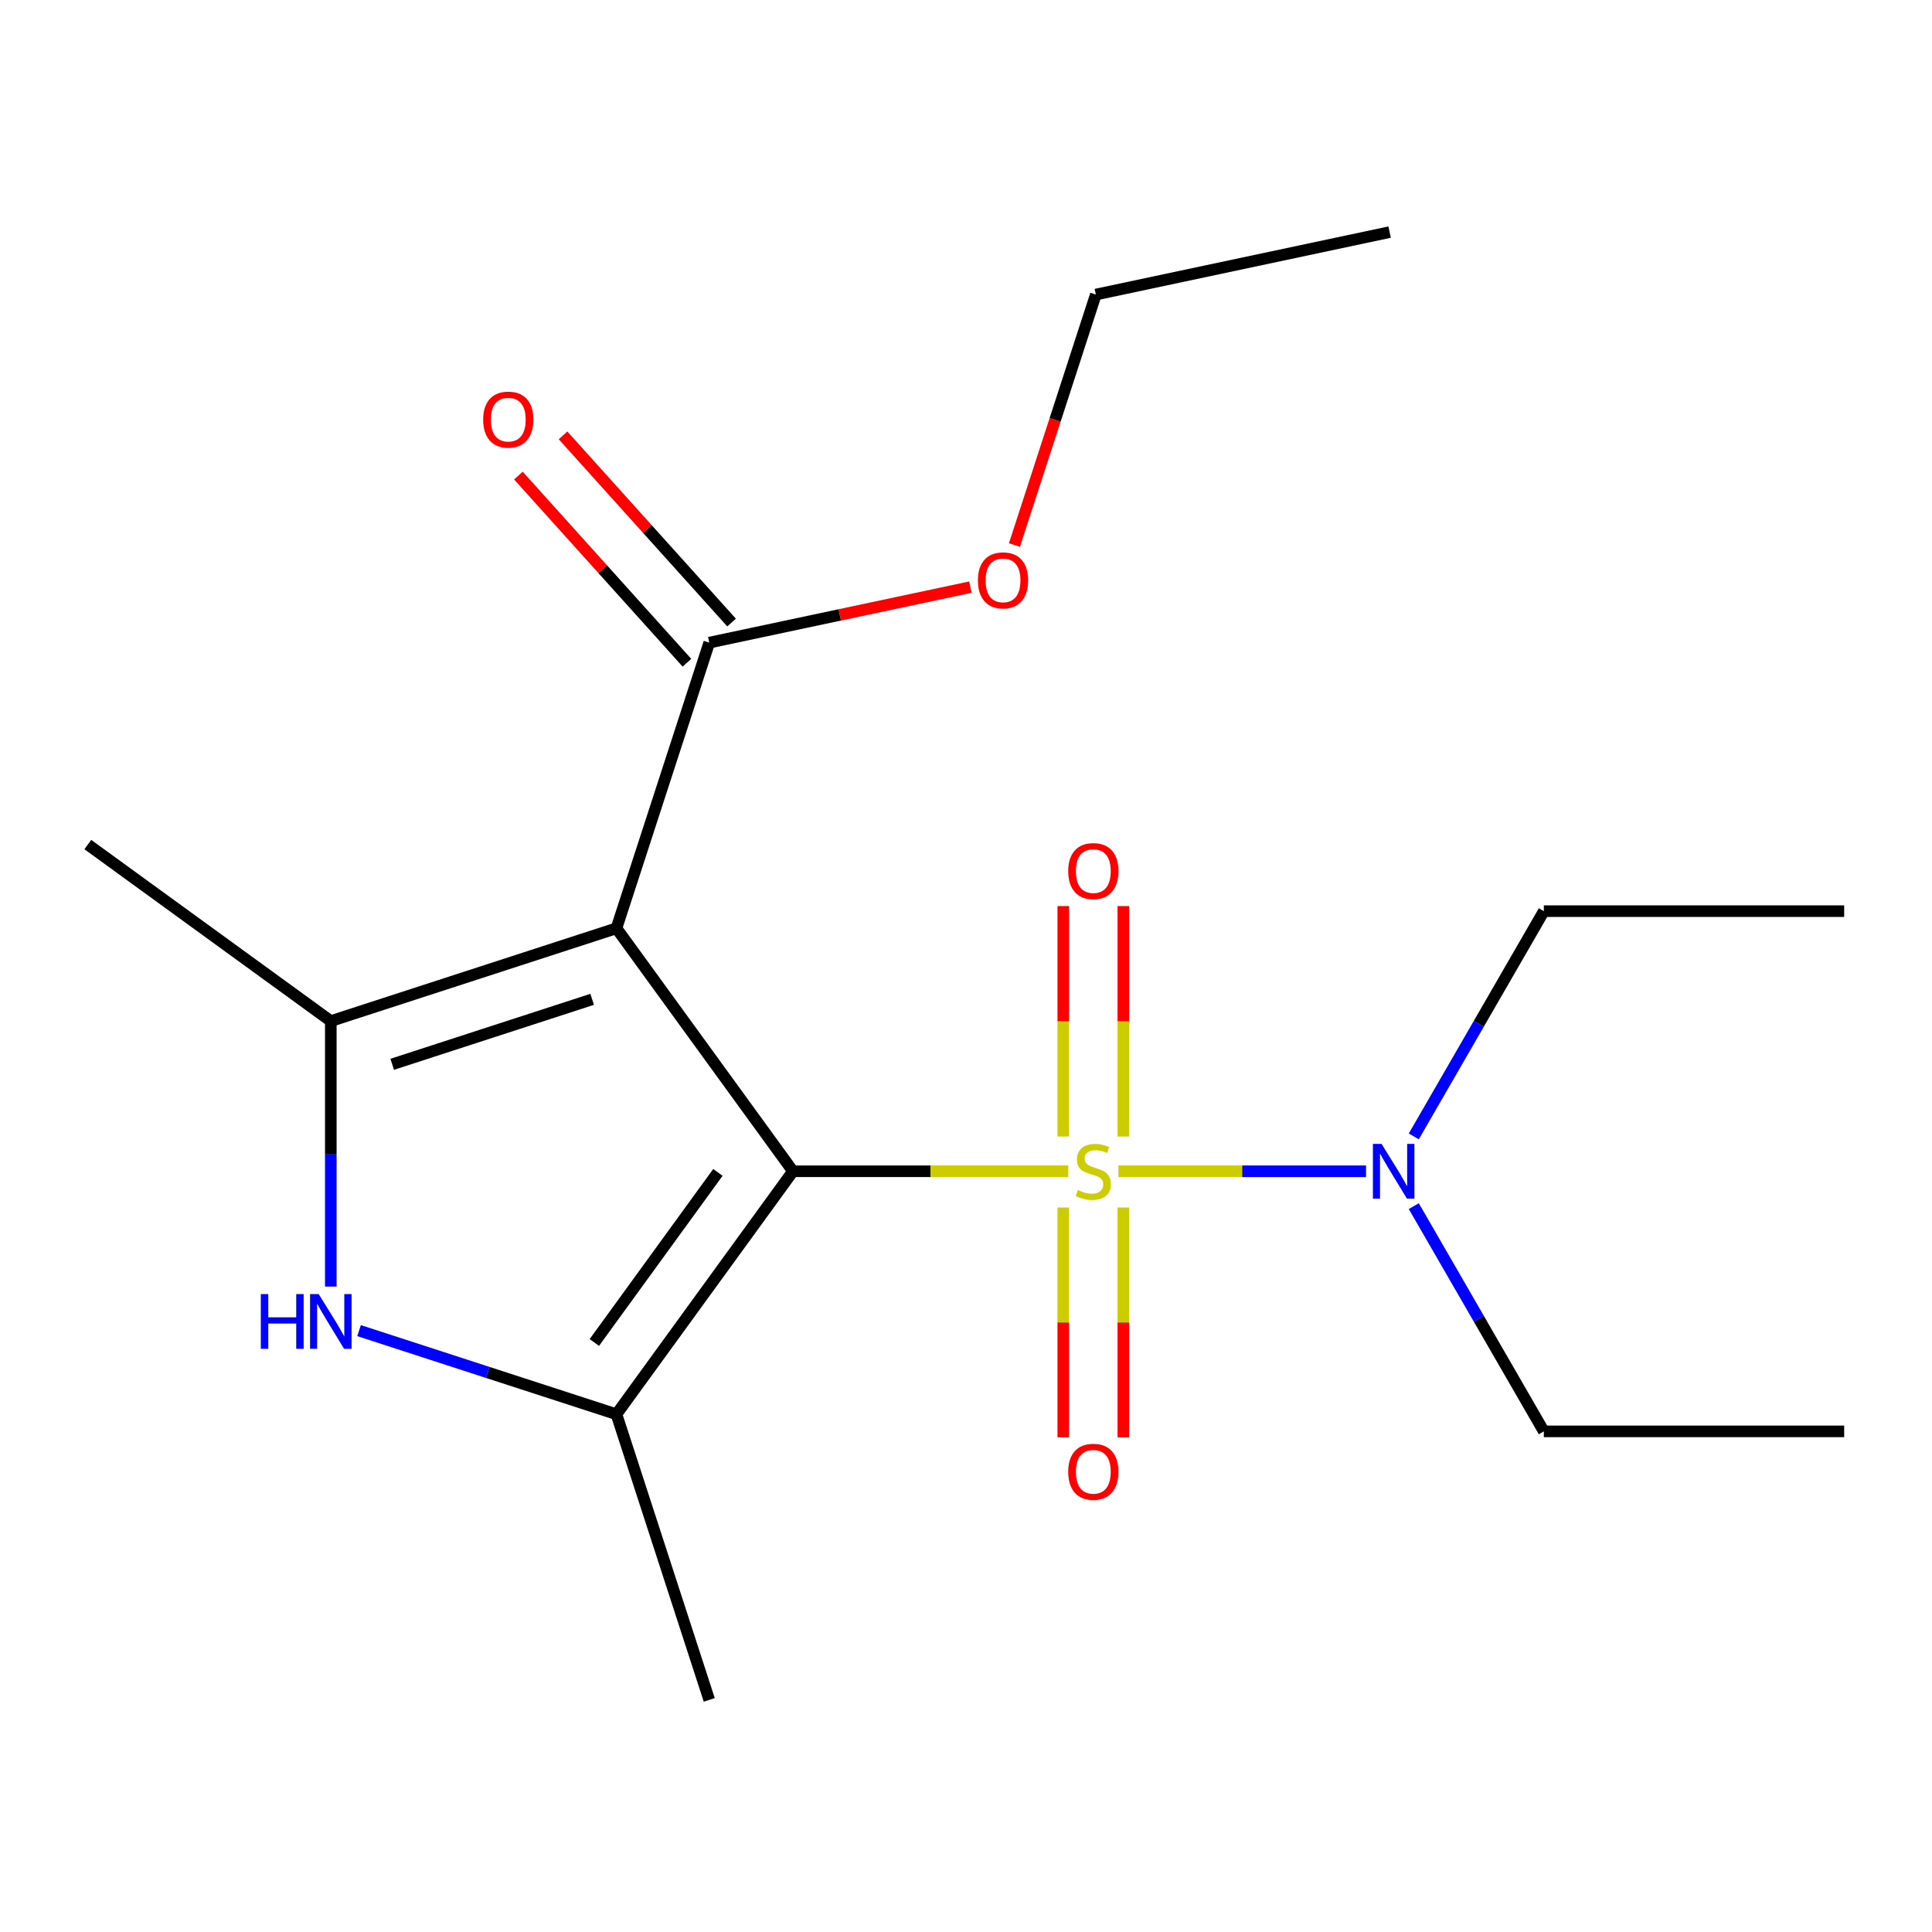 <?xml version='1.0' encoding='iso-8859-1'?>
<svg version='1.1' baseProfile='full'
              xmlns='http://www.w3.org/2000/svg'
                      xmlns:rdkit='http://www.rdkit.org/xml'
                      xmlns:xlink='http://www.w3.org/1999/xlink'
                  xml:space='preserve'
width='1000px' height='1000px' viewBox='0 0 1000 1000'>
<!-- END OF HEADER -->
<rect style='opacity:1.0;fill:#FFFFFF;stroke:none' width='1000' height='1000' x='0' y='0'> </rect>
<path class='bond-0' d='M 410.446,606.246 L 481.691,606.246' style='fill:none;fill-rule:evenodd;stroke:#000000;stroke-width:6px;stroke-linecap:butt;stroke-linejoin:miter;stroke-opacity:1' />
<path class='bond-0' d='M 481.691,606.246 L 552.936,606.246' style='fill:none;fill-rule:evenodd;stroke:#CCCC00;stroke-width:6px;stroke-linecap:butt;stroke-linejoin:miter;stroke-opacity:1' />
<path class='bond-1' d='M 410.446,606.246 L 319.07,480.478' style='fill:none;fill-rule:evenodd;stroke:#000000;stroke-width:6px;stroke-linecap:butt;stroke-linejoin:miter;stroke-opacity:1' />
<path class='bond-2' d='M 410.446,606.246 L 319.07,732.013' style='fill:none;fill-rule:evenodd;stroke:#000000;stroke-width:6px;stroke-linecap:butt;stroke-linejoin:miter;stroke-opacity:1' />
<path class='bond-2' d='M 371.586,606.836 L 307.623,694.873' style='fill:none;fill-rule:evenodd;stroke:#000000;stroke-width:6px;stroke-linecap:butt;stroke-linejoin:miter;stroke-opacity:1' />
<path class='bond-6' d='M 578.869,606.246 L 642.963,606.246' style='fill:none;fill-rule:evenodd;stroke:#CCCC00;stroke-width:6px;stroke-linecap:butt;stroke-linejoin:miter;stroke-opacity:1' />
<path class='bond-6' d='M 642.963,606.246 L 707.058,606.246' style='fill:none;fill-rule:evenodd;stroke:#0000FF;stroke-width:6px;stroke-linecap:butt;stroke-linejoin:miter;stroke-opacity:1' />
<path class='bond-7' d='M 550.357,625.012 L 550.357,684.489' style='fill:none;fill-rule:evenodd;stroke:#CCCC00;stroke-width:6px;stroke-linecap:butt;stroke-linejoin:miter;stroke-opacity:1' />
<path class='bond-7' d='M 550.357,684.489 L 550.357,743.965' style='fill:none;fill-rule:evenodd;stroke:#FF0000;stroke-width:6px;stroke-linecap:butt;stroke-linejoin:miter;stroke-opacity:1' />
<path class='bond-7' d='M 581.449,625.012 L 581.449,684.489' style='fill:none;fill-rule:evenodd;stroke:#CCCC00;stroke-width:6px;stroke-linecap:butt;stroke-linejoin:miter;stroke-opacity:1' />
<path class='bond-7' d='M 581.449,684.489 L 581.449,743.965' style='fill:none;fill-rule:evenodd;stroke:#FF0000;stroke-width:6px;stroke-linecap:butt;stroke-linejoin:miter;stroke-opacity:1' />
<path class='bond-8' d='M 581.449,588.239 L 581.449,528.612' style='fill:none;fill-rule:evenodd;stroke:#CCCC00;stroke-width:6px;stroke-linecap:butt;stroke-linejoin:miter;stroke-opacity:1' />
<path class='bond-8' d='M 581.449,528.612 L 581.449,468.985' style='fill:none;fill-rule:evenodd;stroke:#FF0000;stroke-width:6px;stroke-linecap:butt;stroke-linejoin:miter;stroke-opacity:1' />
<path class='bond-8' d='M 550.357,588.239 L 550.357,528.612' style='fill:none;fill-rule:evenodd;stroke:#CCCC00;stroke-width:6px;stroke-linecap:butt;stroke-linejoin:miter;stroke-opacity:1' />
<path class='bond-8' d='M 550.357,528.612 L 550.357,468.985' style='fill:none;fill-rule:evenodd;stroke:#FF0000;stroke-width:6px;stroke-linecap:butt;stroke-linejoin:miter;stroke-opacity:1' />
<path class='bond-3' d='M 319.07,480.478 L 171.222,528.517' style='fill:none;fill-rule:evenodd;stroke:#000000;stroke-width:6px;stroke-linecap:butt;stroke-linejoin:miter;stroke-opacity:1' />
<path class='bond-3' d='M 306.501,517.254 L 203.007,550.881' style='fill:none;fill-rule:evenodd;stroke:#000000;stroke-width:6px;stroke-linecap:butt;stroke-linejoin:miter;stroke-opacity:1' />
<path class='bond-5' d='M 319.07,480.478 L 367.109,332.63' style='fill:none;fill-rule:evenodd;stroke:#000000;stroke-width:6px;stroke-linecap:butt;stroke-linejoin:miter;stroke-opacity:1' />
<path class='bond-4' d='M 319.07,732.013 L 252.459,710.37' style='fill:none;fill-rule:evenodd;stroke:#000000;stroke-width:6px;stroke-linecap:butt;stroke-linejoin:miter;stroke-opacity:1' />
<path class='bond-4' d='M 252.459,710.37 L 185.848,688.727' style='fill:none;fill-rule:evenodd;stroke:#0000FF;stroke-width:6px;stroke-linecap:butt;stroke-linejoin:miter;stroke-opacity:1' />
<path class='bond-11' d='M 319.07,732.013 L 367.109,879.861' style='fill:none;fill-rule:evenodd;stroke:#000000;stroke-width:6px;stroke-linecap:butt;stroke-linejoin:miter;stroke-opacity:1' />
<path class='bond-12' d='M 171.222,528.517 L 45.455,437.142' style='fill:none;fill-rule:evenodd;stroke:#000000;stroke-width:6px;stroke-linecap:butt;stroke-linejoin:miter;stroke-opacity:1' />
<path class='bond-19' d='M 171.222,528.517 L 171.222,597.222' style='fill:none;fill-rule:evenodd;stroke:#000000;stroke-width:6px;stroke-linecap:butt;stroke-linejoin:miter;stroke-opacity:1' />
<path class='bond-19' d='M 171.222,597.222 L 171.222,665.928' style='fill:none;fill-rule:evenodd;stroke:#0000FF;stroke-width:6px;stroke-linecap:butt;stroke-linejoin:miter;stroke-opacity:1' />
<path class='bond-9' d='M 378.662,322.228 L 335.046,273.787' style='fill:none;fill-rule:evenodd;stroke:#000000;stroke-width:6px;stroke-linecap:butt;stroke-linejoin:miter;stroke-opacity:1' />
<path class='bond-9' d='M 335.046,273.787 L 291.43,225.347' style='fill:none;fill-rule:evenodd;stroke:#FF0000;stroke-width:6px;stroke-linecap:butt;stroke-linejoin:miter;stroke-opacity:1' />
<path class='bond-9' d='M 355.557,343.032 L 311.941,294.591' style='fill:none;fill-rule:evenodd;stroke:#000000;stroke-width:6px;stroke-linecap:butt;stroke-linejoin:miter;stroke-opacity:1' />
<path class='bond-9' d='M 311.941,294.591 L 268.325,246.151' style='fill:none;fill-rule:evenodd;stroke:#FF0000;stroke-width:6px;stroke-linecap:butt;stroke-linejoin:miter;stroke-opacity:1' />
<path class='bond-10' d='M 367.109,332.63 L 434.696,318.264' style='fill:none;fill-rule:evenodd;stroke:#000000;stroke-width:6px;stroke-linecap:butt;stroke-linejoin:miter;stroke-opacity:1' />
<path class='bond-10' d='M 434.696,318.264 L 502.283,303.898' style='fill:none;fill-rule:evenodd;stroke:#FF0000;stroke-width:6px;stroke-linecap:butt;stroke-linejoin:miter;stroke-opacity:1' />
<path class='bond-13' d='M 731.779,624.292 L 765.434,682.584' style='fill:none;fill-rule:evenodd;stroke:#0000FF;stroke-width:6px;stroke-linecap:butt;stroke-linejoin:miter;stroke-opacity:1' />
<path class='bond-13' d='M 765.434,682.584 L 799.088,740.875' style='fill:none;fill-rule:evenodd;stroke:#000000;stroke-width:6px;stroke-linecap:butt;stroke-linejoin:miter;stroke-opacity:1' />
<path class='bond-14' d='M 731.779,588.199 L 765.434,529.907' style='fill:none;fill-rule:evenodd;stroke:#0000FF;stroke-width:6px;stroke-linecap:butt;stroke-linejoin:miter;stroke-opacity:1' />
<path class='bond-14' d='M 765.434,529.907 L 799.088,471.616' style='fill:none;fill-rule:evenodd;stroke:#000000;stroke-width:6px;stroke-linecap:butt;stroke-linejoin:miter;stroke-opacity:1' />
<path class='bond-15' d='M 525.085,282.102 L 546.146,217.281' style='fill:none;fill-rule:evenodd;stroke:#FF0000;stroke-width:6px;stroke-linecap:butt;stroke-linejoin:miter;stroke-opacity:1' />
<path class='bond-15' d='M 546.146,217.281 L 567.208,152.46' style='fill:none;fill-rule:evenodd;stroke:#000000;stroke-width:6px;stroke-linecap:butt;stroke-linejoin:miter;stroke-opacity:1' />
<path class='bond-16' d='M 799.088,740.875 L 954.545,740.875' style='fill:none;fill-rule:evenodd;stroke:#000000;stroke-width:6px;stroke-linecap:butt;stroke-linejoin:miter;stroke-opacity:1' />
<path class='bond-17' d='M 799.088,471.616 L 954.545,471.616' style='fill:none;fill-rule:evenodd;stroke:#000000;stroke-width:6px;stroke-linecap:butt;stroke-linejoin:miter;stroke-opacity:1' />
<path class='bond-18' d='M 567.208,152.46 L 719.268,120.139' style='fill:none;fill-rule:evenodd;stroke:#000000;stroke-width:6px;stroke-linecap:butt;stroke-linejoin:miter;stroke-opacity:1' />
<path  class='atom-1' d='M 557.903 615.966
Q 558.223 616.086, 559.543 616.646
Q 560.863 617.206, 562.303 617.566
Q 563.783 617.886, 565.223 617.886
Q 567.903 617.886, 569.463 616.606
Q 571.023 615.286, 571.023 613.006
Q 571.023 611.446, 570.223 610.486
Q 569.463 609.526, 568.263 609.006
Q 567.063 608.486, 565.063 607.886
Q 562.543 607.126, 561.023 606.406
Q 559.543 605.686, 558.463 604.166
Q 557.423 602.646, 557.423 600.086
Q 557.423 596.526, 559.823 594.326
Q 562.263 592.126, 567.063 592.126
Q 570.343 592.126, 574.063 593.686
L 573.143 596.766
Q 569.743 595.366, 567.183 595.366
Q 564.423 595.366, 562.903 596.526
Q 561.383 597.646, 561.423 599.606
Q 561.423 601.126, 562.183 602.046
Q 562.983 602.966, 564.103 603.486
Q 565.263 604.006, 567.183 604.606
Q 569.743 605.406, 571.263 606.206
Q 572.783 607.006, 573.863 608.646
Q 574.983 610.246, 574.983 613.006
Q 574.983 616.926, 572.343 619.046
Q 569.743 621.126, 565.383 621.126
Q 562.863 621.126, 560.943 620.566
Q 559.063 620.046, 556.823 619.126
L 557.903 615.966
' fill='#CCCC00'/>
<path  class='atom-5' d='M 135.002 669.814
L 138.842 669.814
L 138.842 681.854
L 153.322 681.854
L 153.322 669.814
L 157.162 669.814
L 157.162 698.134
L 153.322 698.134
L 153.322 685.054
L 138.842 685.054
L 138.842 698.134
L 135.002 698.134
L 135.002 669.814
' fill='#0000FF'/>
<path  class='atom-5' d='M 164.962 669.814
L 174.242 684.814
Q 175.162 686.294, 176.642 688.974
Q 178.122 691.654, 178.202 691.814
L 178.202 669.814
L 181.962 669.814
L 181.962 698.134
L 178.082 698.134
L 168.122 681.734
Q 166.962 679.814, 165.722 677.614
Q 164.522 675.414, 164.162 674.734
L 164.162 698.134
L 160.482 698.134
L 160.482 669.814
L 164.962 669.814
' fill='#0000FF'/>
<path  class='atom-7' d='M 715.1 592.086
L 724.38 607.086
Q 725.3 608.566, 726.78 611.246
Q 728.26 613.926, 728.34 614.086
L 728.34 592.086
L 732.1 592.086
L 732.1 620.406
L 728.22 620.406
L 718.26 604.006
Q 717.1 602.086, 715.86 599.886
Q 714.66 597.686, 714.3 597.006
L 714.3 620.406
L 710.62 620.406
L 710.62 592.086
L 715.1 592.086
' fill='#0000FF'/>
<path  class='atom-8' d='M 552.903 761.783
Q 552.903 754.983, 556.263 751.183
Q 559.623 747.383, 565.903 747.383
Q 572.183 747.383, 575.543 751.183
Q 578.903 754.983, 578.903 761.783
Q 578.903 768.663, 575.503 772.583
Q 572.103 776.463, 565.903 776.463
Q 559.663 776.463, 556.263 772.583
Q 552.903 768.703, 552.903 761.783
M 565.903 773.263
Q 570.223 773.263, 572.543 770.383
Q 574.903 767.463, 574.903 761.783
Q 574.903 756.223, 572.543 753.423
Q 570.223 750.583, 565.903 750.583
Q 561.583 750.583, 559.223 753.383
Q 556.903 756.183, 556.903 761.783
Q 556.903 767.503, 559.223 770.383
Q 561.583 773.263, 565.903 773.263
' fill='#FF0000'/>
<path  class='atom-9' d='M 552.903 450.869
Q 552.903 444.069, 556.263 440.269
Q 559.623 436.469, 565.903 436.469
Q 572.183 436.469, 575.543 440.269
Q 578.903 444.069, 578.903 450.869
Q 578.903 457.749, 575.503 461.669
Q 572.103 465.549, 565.903 465.549
Q 559.663 465.549, 556.263 461.669
Q 552.903 457.789, 552.903 450.869
M 565.903 462.349
Q 570.223 462.349, 572.543 459.469
Q 574.903 456.549, 574.903 450.869
Q 574.903 445.309, 572.543 442.509
Q 570.223 439.669, 565.903 439.669
Q 561.583 439.669, 559.223 442.469
Q 556.903 445.269, 556.903 450.869
Q 556.903 456.589, 559.223 459.469
Q 561.583 462.349, 565.903 462.349
' fill='#FF0000'/>
<path  class='atom-10' d='M 250.088 217.183
Q 250.088 210.383, 253.448 206.583
Q 256.808 202.783, 263.088 202.783
Q 269.368 202.783, 272.728 206.583
Q 276.088 210.383, 276.088 217.183
Q 276.088 224.063, 272.688 227.983
Q 269.288 231.863, 263.088 231.863
Q 256.848 231.863, 253.448 227.983
Q 250.088 224.103, 250.088 217.183
M 263.088 228.663
Q 267.408 228.663, 269.728 225.783
Q 272.088 222.863, 272.088 217.183
Q 272.088 211.623, 269.728 208.823
Q 267.408 205.983, 263.088 205.983
Q 258.768 205.983, 256.408 208.783
Q 254.088 211.583, 254.088 217.183
Q 254.088 222.903, 256.408 225.783
Q 258.768 228.663, 263.088 228.663
' fill='#FF0000'/>
<path  class='atom-11' d='M 506.169 300.388
Q 506.169 293.588, 509.529 289.788
Q 512.889 285.988, 519.169 285.988
Q 525.449 285.988, 528.809 289.788
Q 532.169 293.588, 532.169 300.388
Q 532.169 307.268, 528.769 311.188
Q 525.369 315.068, 519.169 315.068
Q 512.929 315.068, 509.529 311.188
Q 506.169 307.308, 506.169 300.388
M 519.169 311.868
Q 523.489 311.868, 525.809 308.988
Q 528.169 306.068, 528.169 300.388
Q 528.169 294.828, 525.809 292.028
Q 523.489 289.188, 519.169 289.188
Q 514.849 289.188, 512.489 291.988
Q 510.169 294.788, 510.169 300.388
Q 510.169 306.108, 512.489 308.988
Q 514.849 311.868, 519.169 311.868
' fill='#FF0000'/>
</svg>
